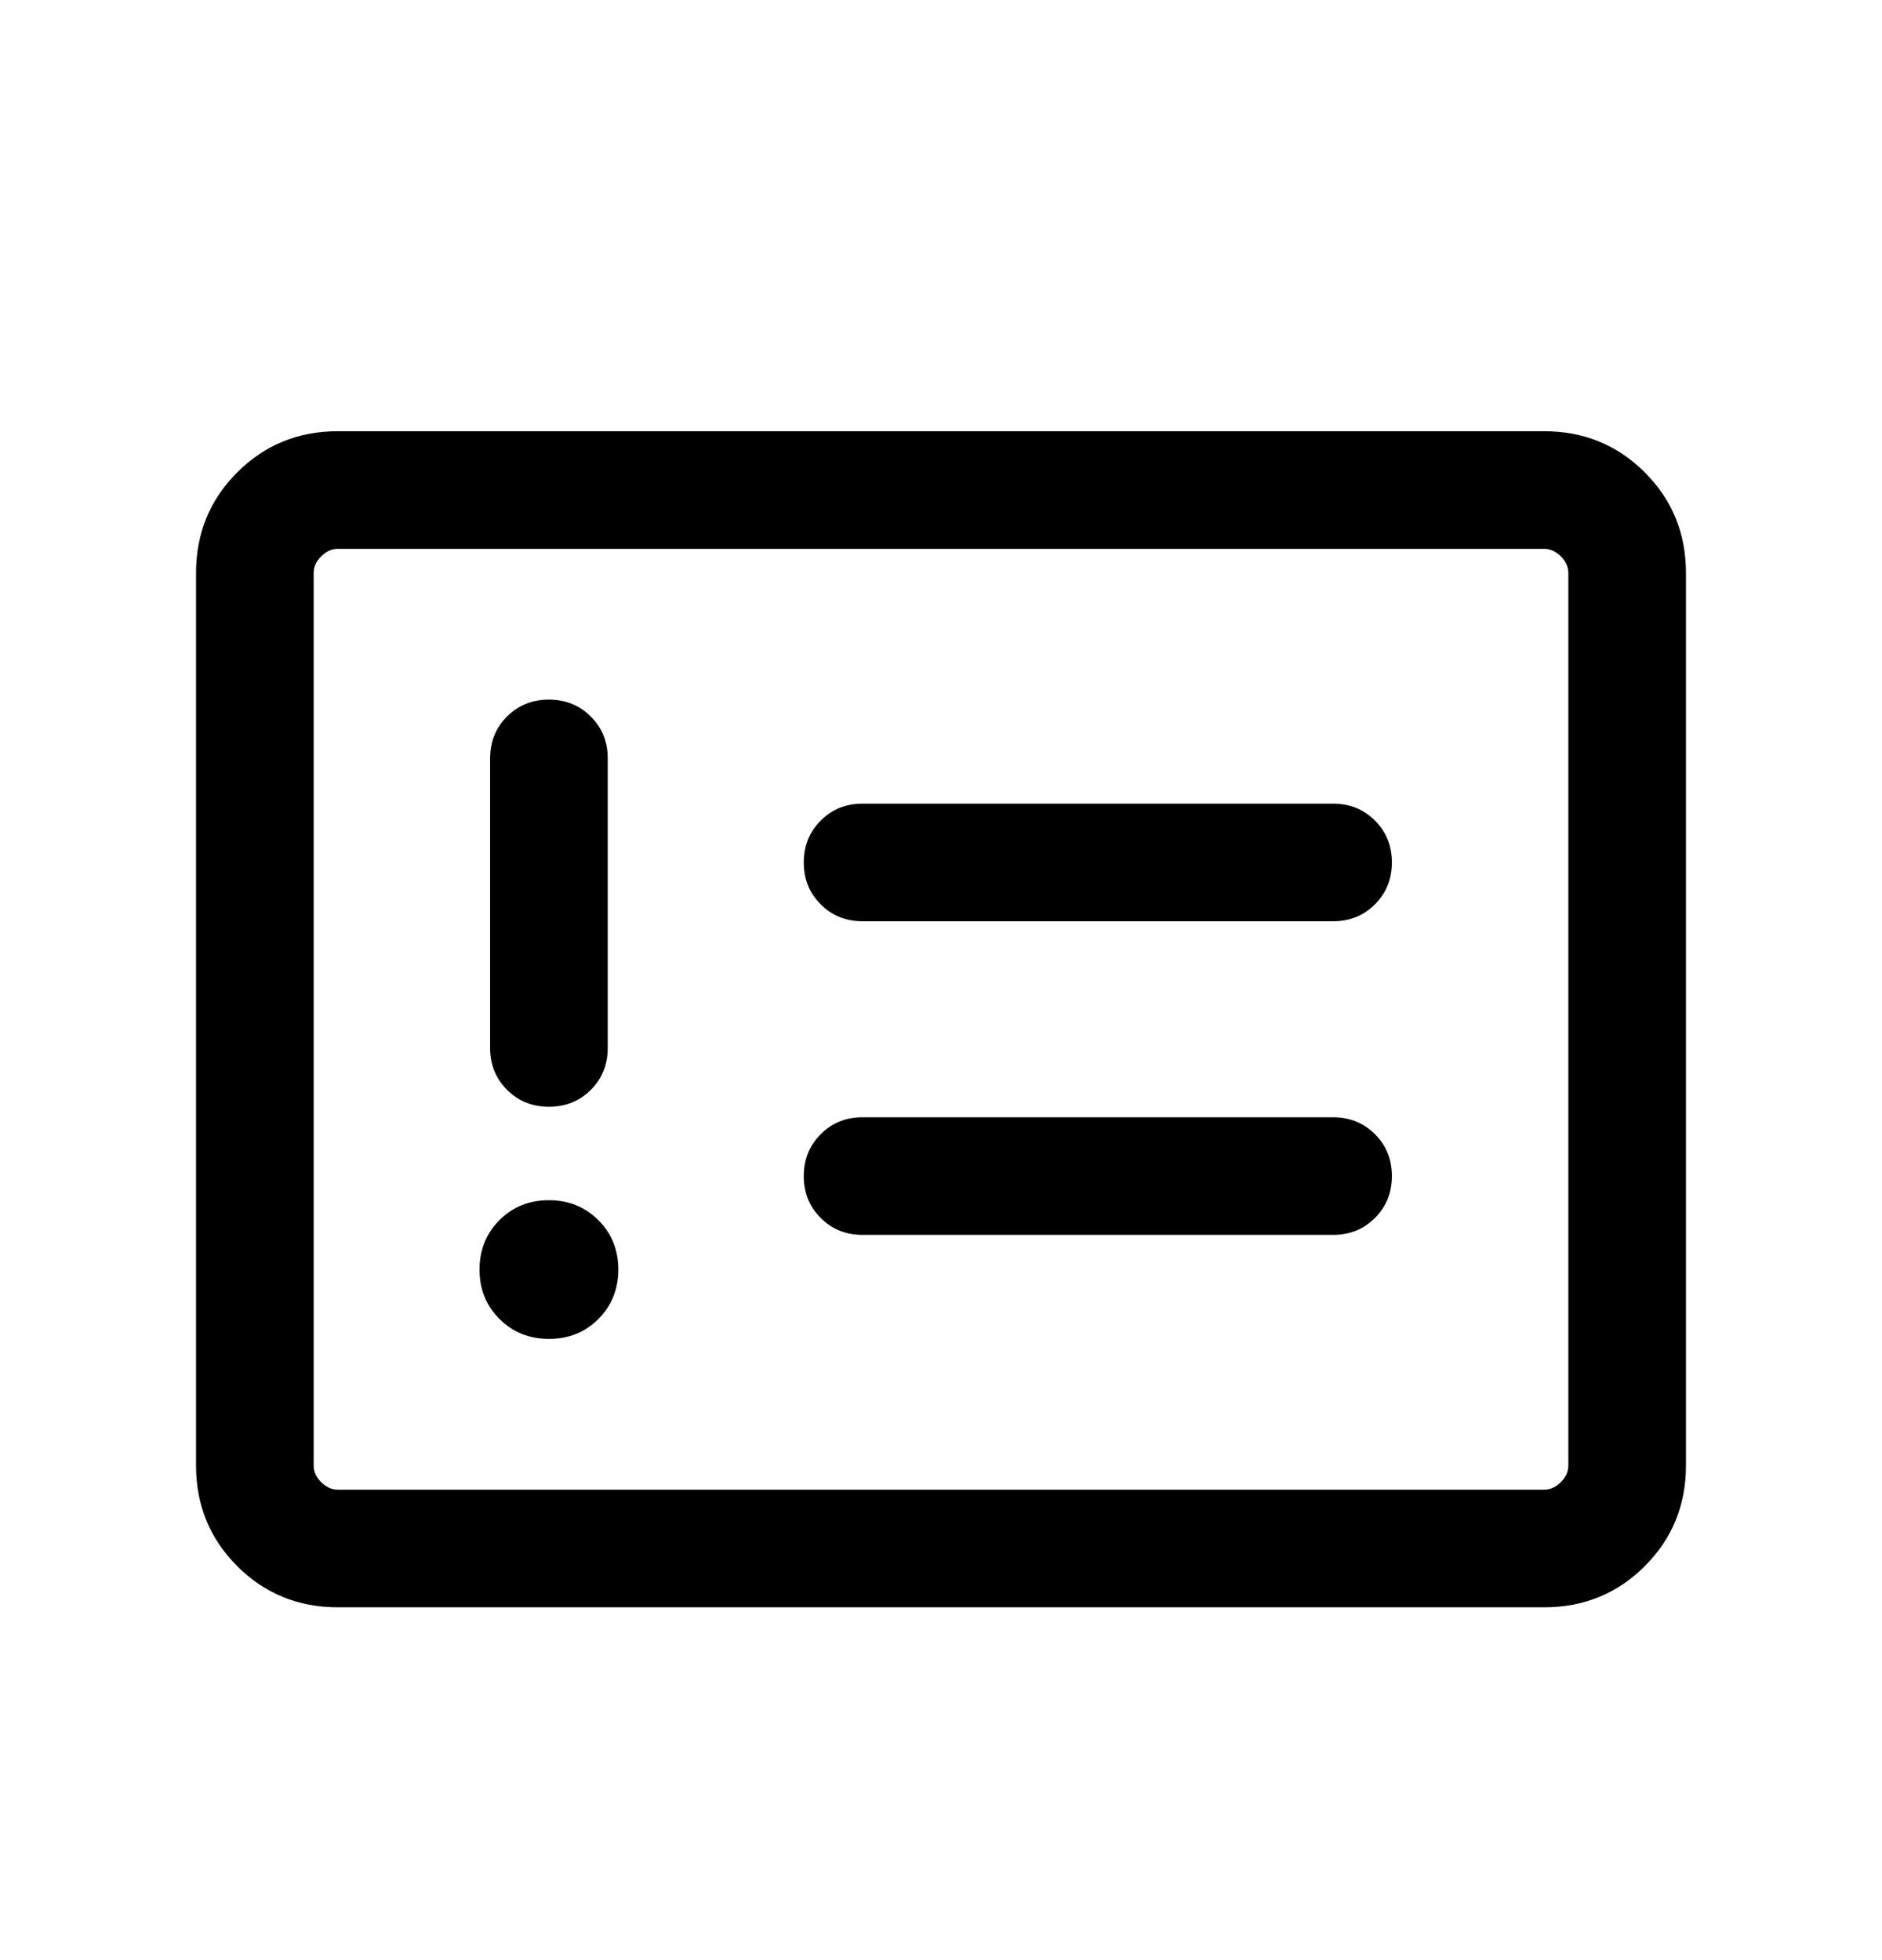 <?xml version="1.0" encoding="UTF-8"?> <svg xmlns="http://www.w3.org/2000/svg" width="24" height="25" viewBox="0 0 24 25" fill="none"><path d="M7.001 17.077C7.252 17.077 7.462 16.992 7.631 16.823C7.8 16.653 7.885 16.443 7.885 16.192C7.885 15.941 7.8 15.731 7.63 15.562C7.46 15.392 7.25 15.308 6.999 15.308C6.748 15.308 6.538 15.393 6.369 15.562C6.2 15.732 6.115 15.942 6.115 16.193C6.115 16.444 6.2 16.654 6.37 16.823C6.54 16.992 6.75 17.077 7.001 17.077ZM7 14.116C7.213 14.116 7.391 14.044 7.535 13.9C7.678 13.756 7.75 13.578 7.75 13.366V9.673C7.75 9.46 7.678 9.282 7.534 9.139C7.39 8.995 7.212 8.923 7 8.923C6.787 8.923 6.609 8.995 6.465 9.139C6.322 9.282 6.25 9.46 6.25 9.673V13.366C6.25 13.578 6.322 13.756 6.466 13.9C6.61 14.044 6.788 14.116 7 14.116ZM11 15.75H17C17.212 15.75 17.391 15.678 17.534 15.534C17.678 15.39 17.75 15.212 17.75 15C17.75 14.787 17.678 14.609 17.534 14.466C17.391 14.322 17.212 14.25 17 14.25H11C10.787 14.25 10.609 14.322 10.466 14.466C10.322 14.61 10.25 14.788 10.25 15C10.25 15.213 10.322 15.391 10.466 15.534C10.609 15.678 10.787 15.75 11 15.75ZM11 11.75H17C17.212 11.75 17.391 11.678 17.534 11.534C17.678 11.39 17.75 11.212 17.75 11C17.75 10.787 17.678 10.609 17.534 10.466C17.391 10.322 17.212 10.25 17 10.25H11C10.787 10.25 10.609 10.322 10.466 10.466C10.322 10.61 10.25 10.788 10.25 11C10.25 11.213 10.322 11.391 10.466 11.534C10.609 11.678 10.787 11.75 11 11.75ZM4.308 20.5C3.803 20.5 3.375 20.325 3.025 19.975C2.675 19.625 2.5 19.197 2.5 18.692V7.308C2.5 6.803 2.675 6.375 3.025 6.025C3.375 5.675 3.803 5.5 4.308 5.5H19.692C20.197 5.5 20.625 5.675 20.975 6.025C21.325 6.375 21.5 6.803 21.5 7.308V18.692C21.5 19.197 21.325 19.625 20.975 19.975C20.625 20.325 20.197 20.5 19.692 20.5H4.308ZM4.308 19H19.692C19.769 19 19.84 18.968 19.904 18.904C19.968 18.84 20 18.769 20 18.692V7.308C20 7.231 19.968 7.16 19.904 7.096C19.84 7.032 19.769 7 19.692 7H4.308C4.231 7 4.16 7.032 4.096 7.096C4.032 7.16 4 7.231 4 7.308V18.692C4 18.769 4.032 18.84 4.096 18.904C4.16 18.968 4.231 19 4.308 19Z" fill="black"></path></svg> 